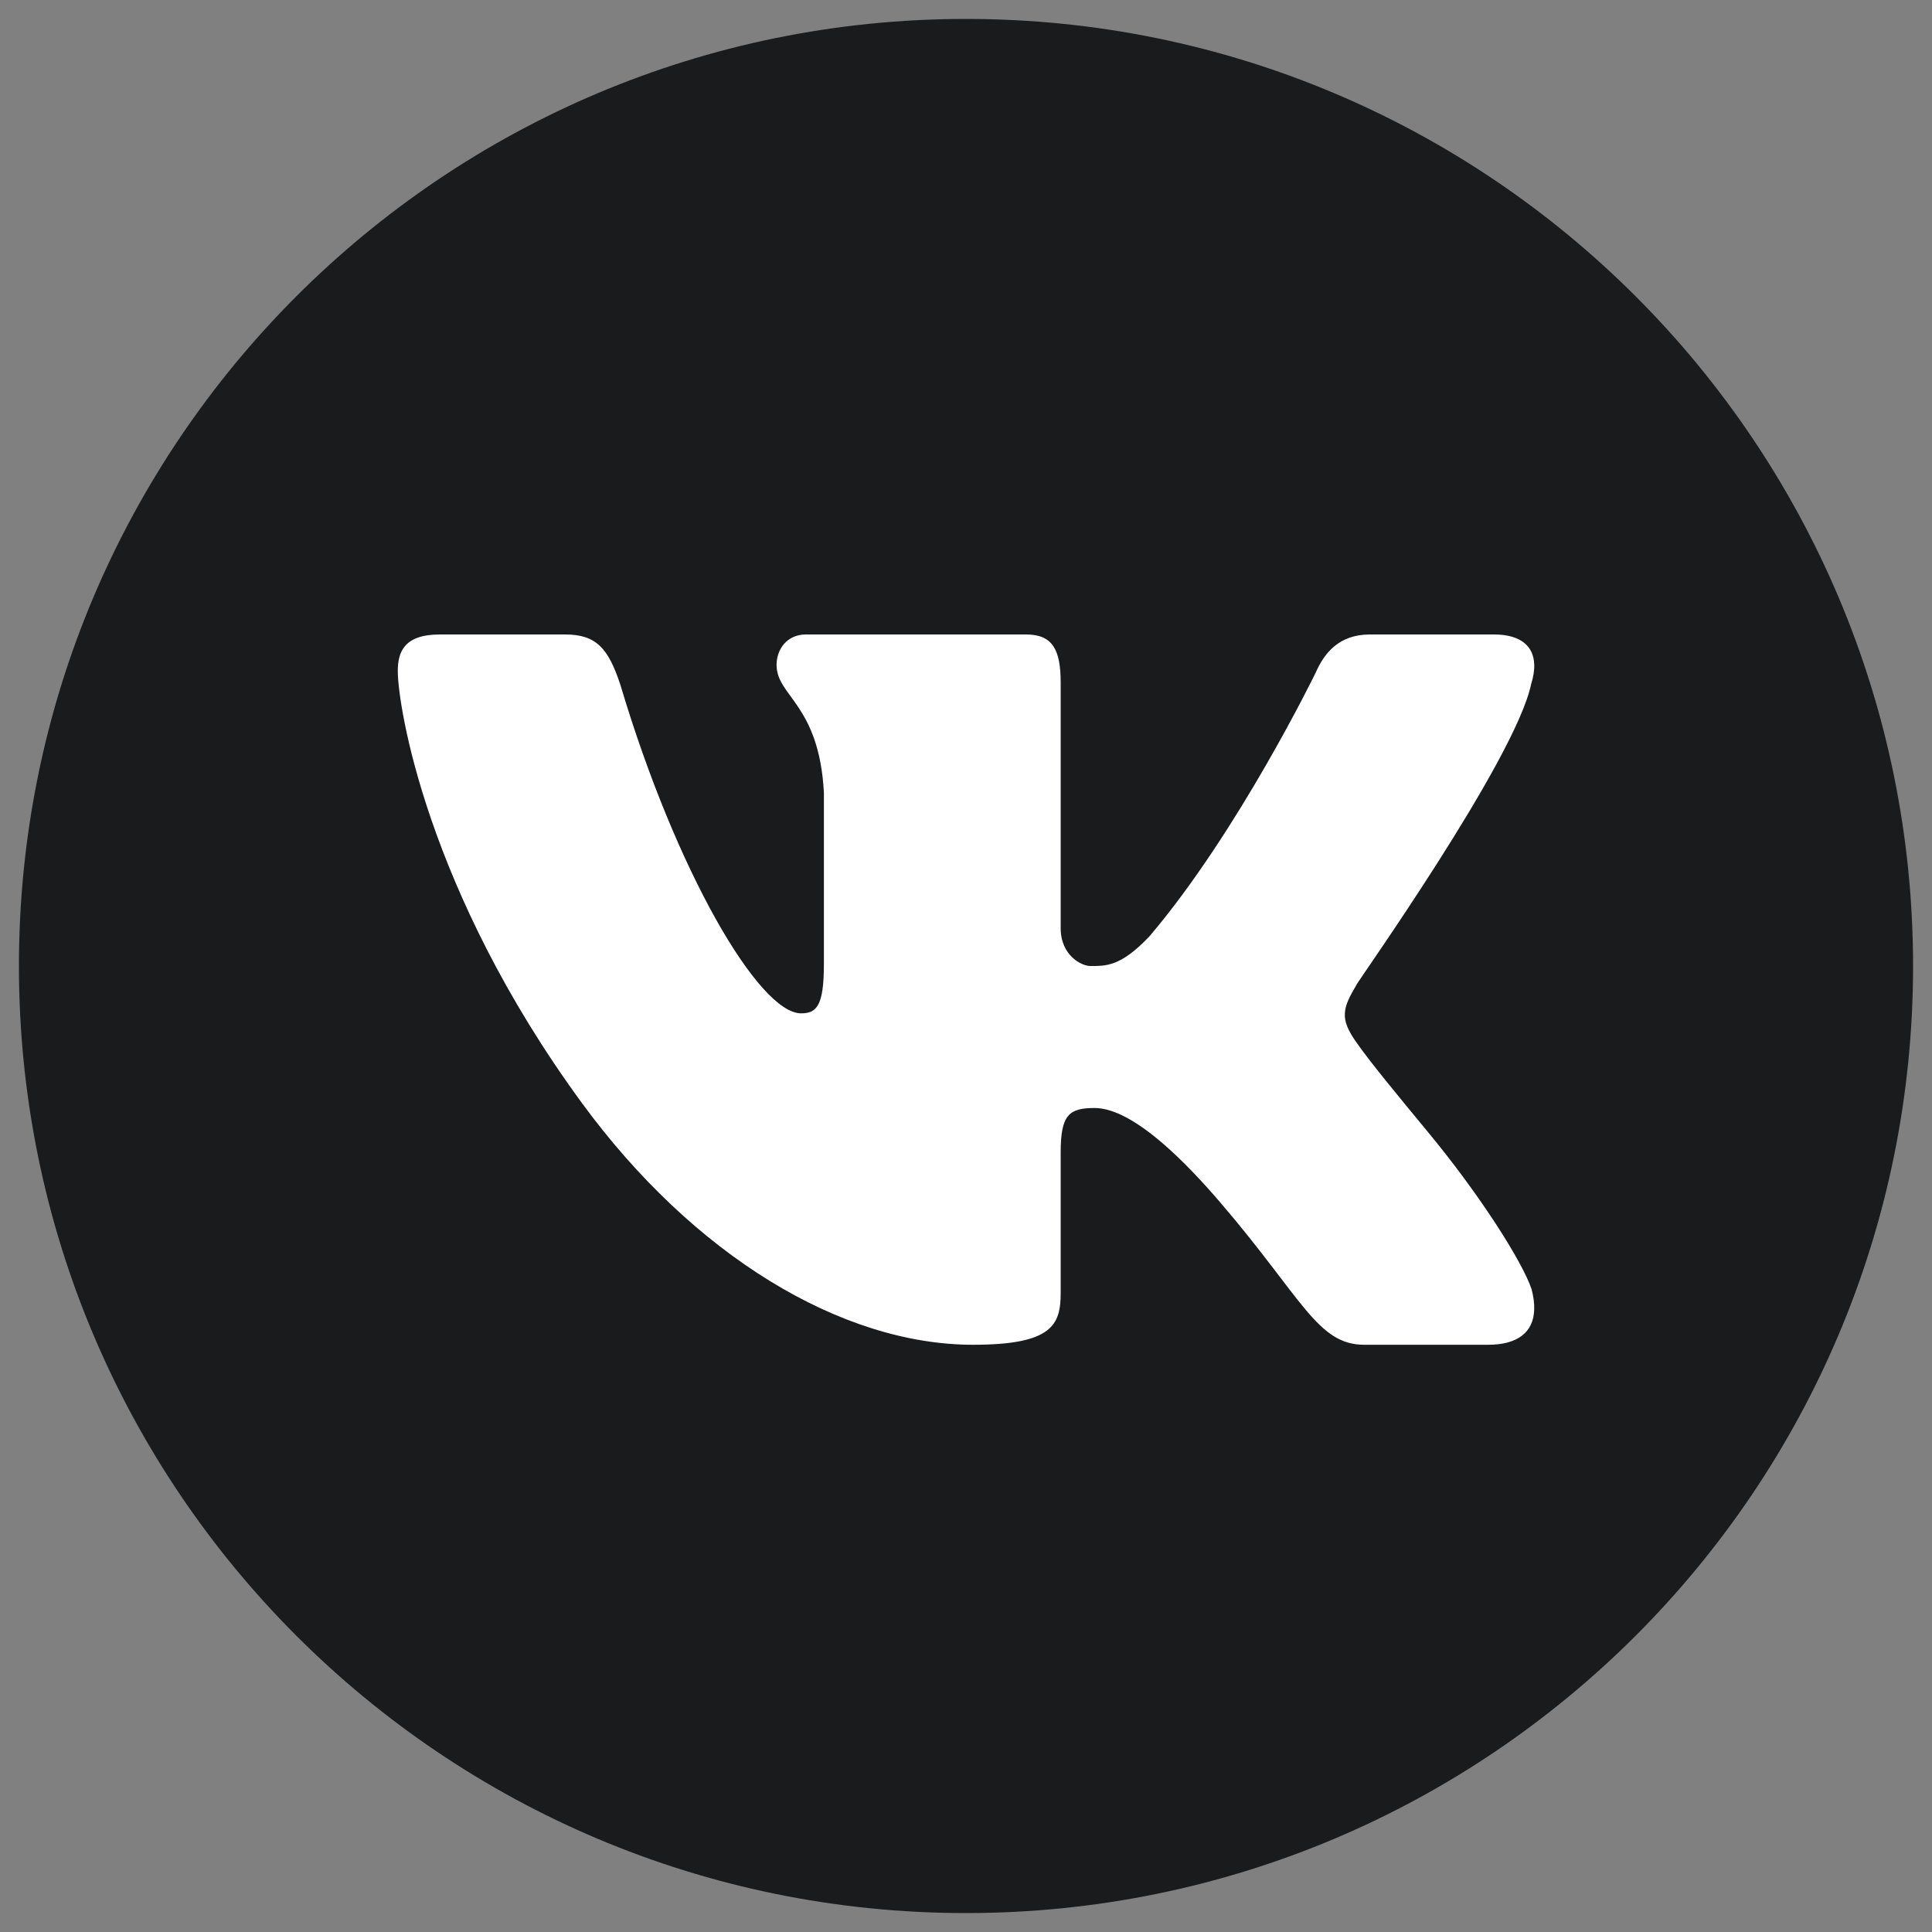 <?xml version="1.0" encoding="UTF-8"?> <svg xmlns="http://www.w3.org/2000/svg" width="20" height="20" viewBox="0 0 20 20" fill="none"><rect x="0" y="0" width="20" height="20" fill="#808080" stroke="none"/><g clip-path="url(#clip0_727_525)"><path d="M10 0.196C4.585 0.196 0.196 4.586 0.196 10C0.196 15.415 4.585 19.804 10 19.804C15.415 19.804 19.804 15.415 19.804 10C19.804 4.586 15.415 0.196 10 0.196Z" fill="#191B1D"></path><path d="M15.851 7.079C15.874 7.005 15.885 6.936 15.882 6.875C15.875 6.697 15.752 6.568 15.465 6.568H14.182C13.858 6.568 13.708 6.764 13.621 6.961C13.621 6.961 12.821 8.608 11.899 9.693C11.6 10.008 11.448 10 11.286 10C11.2 10 10.98 9.895 10.98 9.607V7.065C10.98 6.725 10.896 6.568 10.622 6.568H8.343C8.143 6.568 8.039 6.725 8.039 6.883C8.039 7.21 8.479 7.288 8.529 8.204V9.98C8.529 10.412 8.454 10.49 8.293 10.49C7.856 10.49 6.998 9.019 6.423 7.092C6.298 6.712 6.174 6.568 5.85 6.568H4.554C4.18 6.568 4.118 6.752 4.118 6.948C4.118 7.301 4.412 9.212 6.017 11.409C7.181 13.002 8.715 13.921 10.073 13.921C10.896 13.921 10.98 13.712 10.98 13.385V11.928C10.98 11.536 11.07 11.47 11.332 11.47C11.519 11.47 11.9 11.593 12.635 12.451C13.483 13.44 13.637 13.921 14.123 13.921H15.406C15.704 13.921 15.876 13.796 15.882 13.554C15.884 13.492 15.875 13.423 15.855 13.346C15.76 13.063 15.324 12.373 14.779 11.715C14.478 11.351 14.18 10.99 14.044 10.794C13.952 10.666 13.917 10.576 13.922 10.49C13.926 10.399 13.973 10.313 14.044 10.192C14.031 10.192 15.69 7.863 15.851 7.079Z" fill="white"></path></g><defs><clipPath id="clip0_727_525"><rect width="20" height="20" fill="white"></rect></clipPath></defs></svg> 
